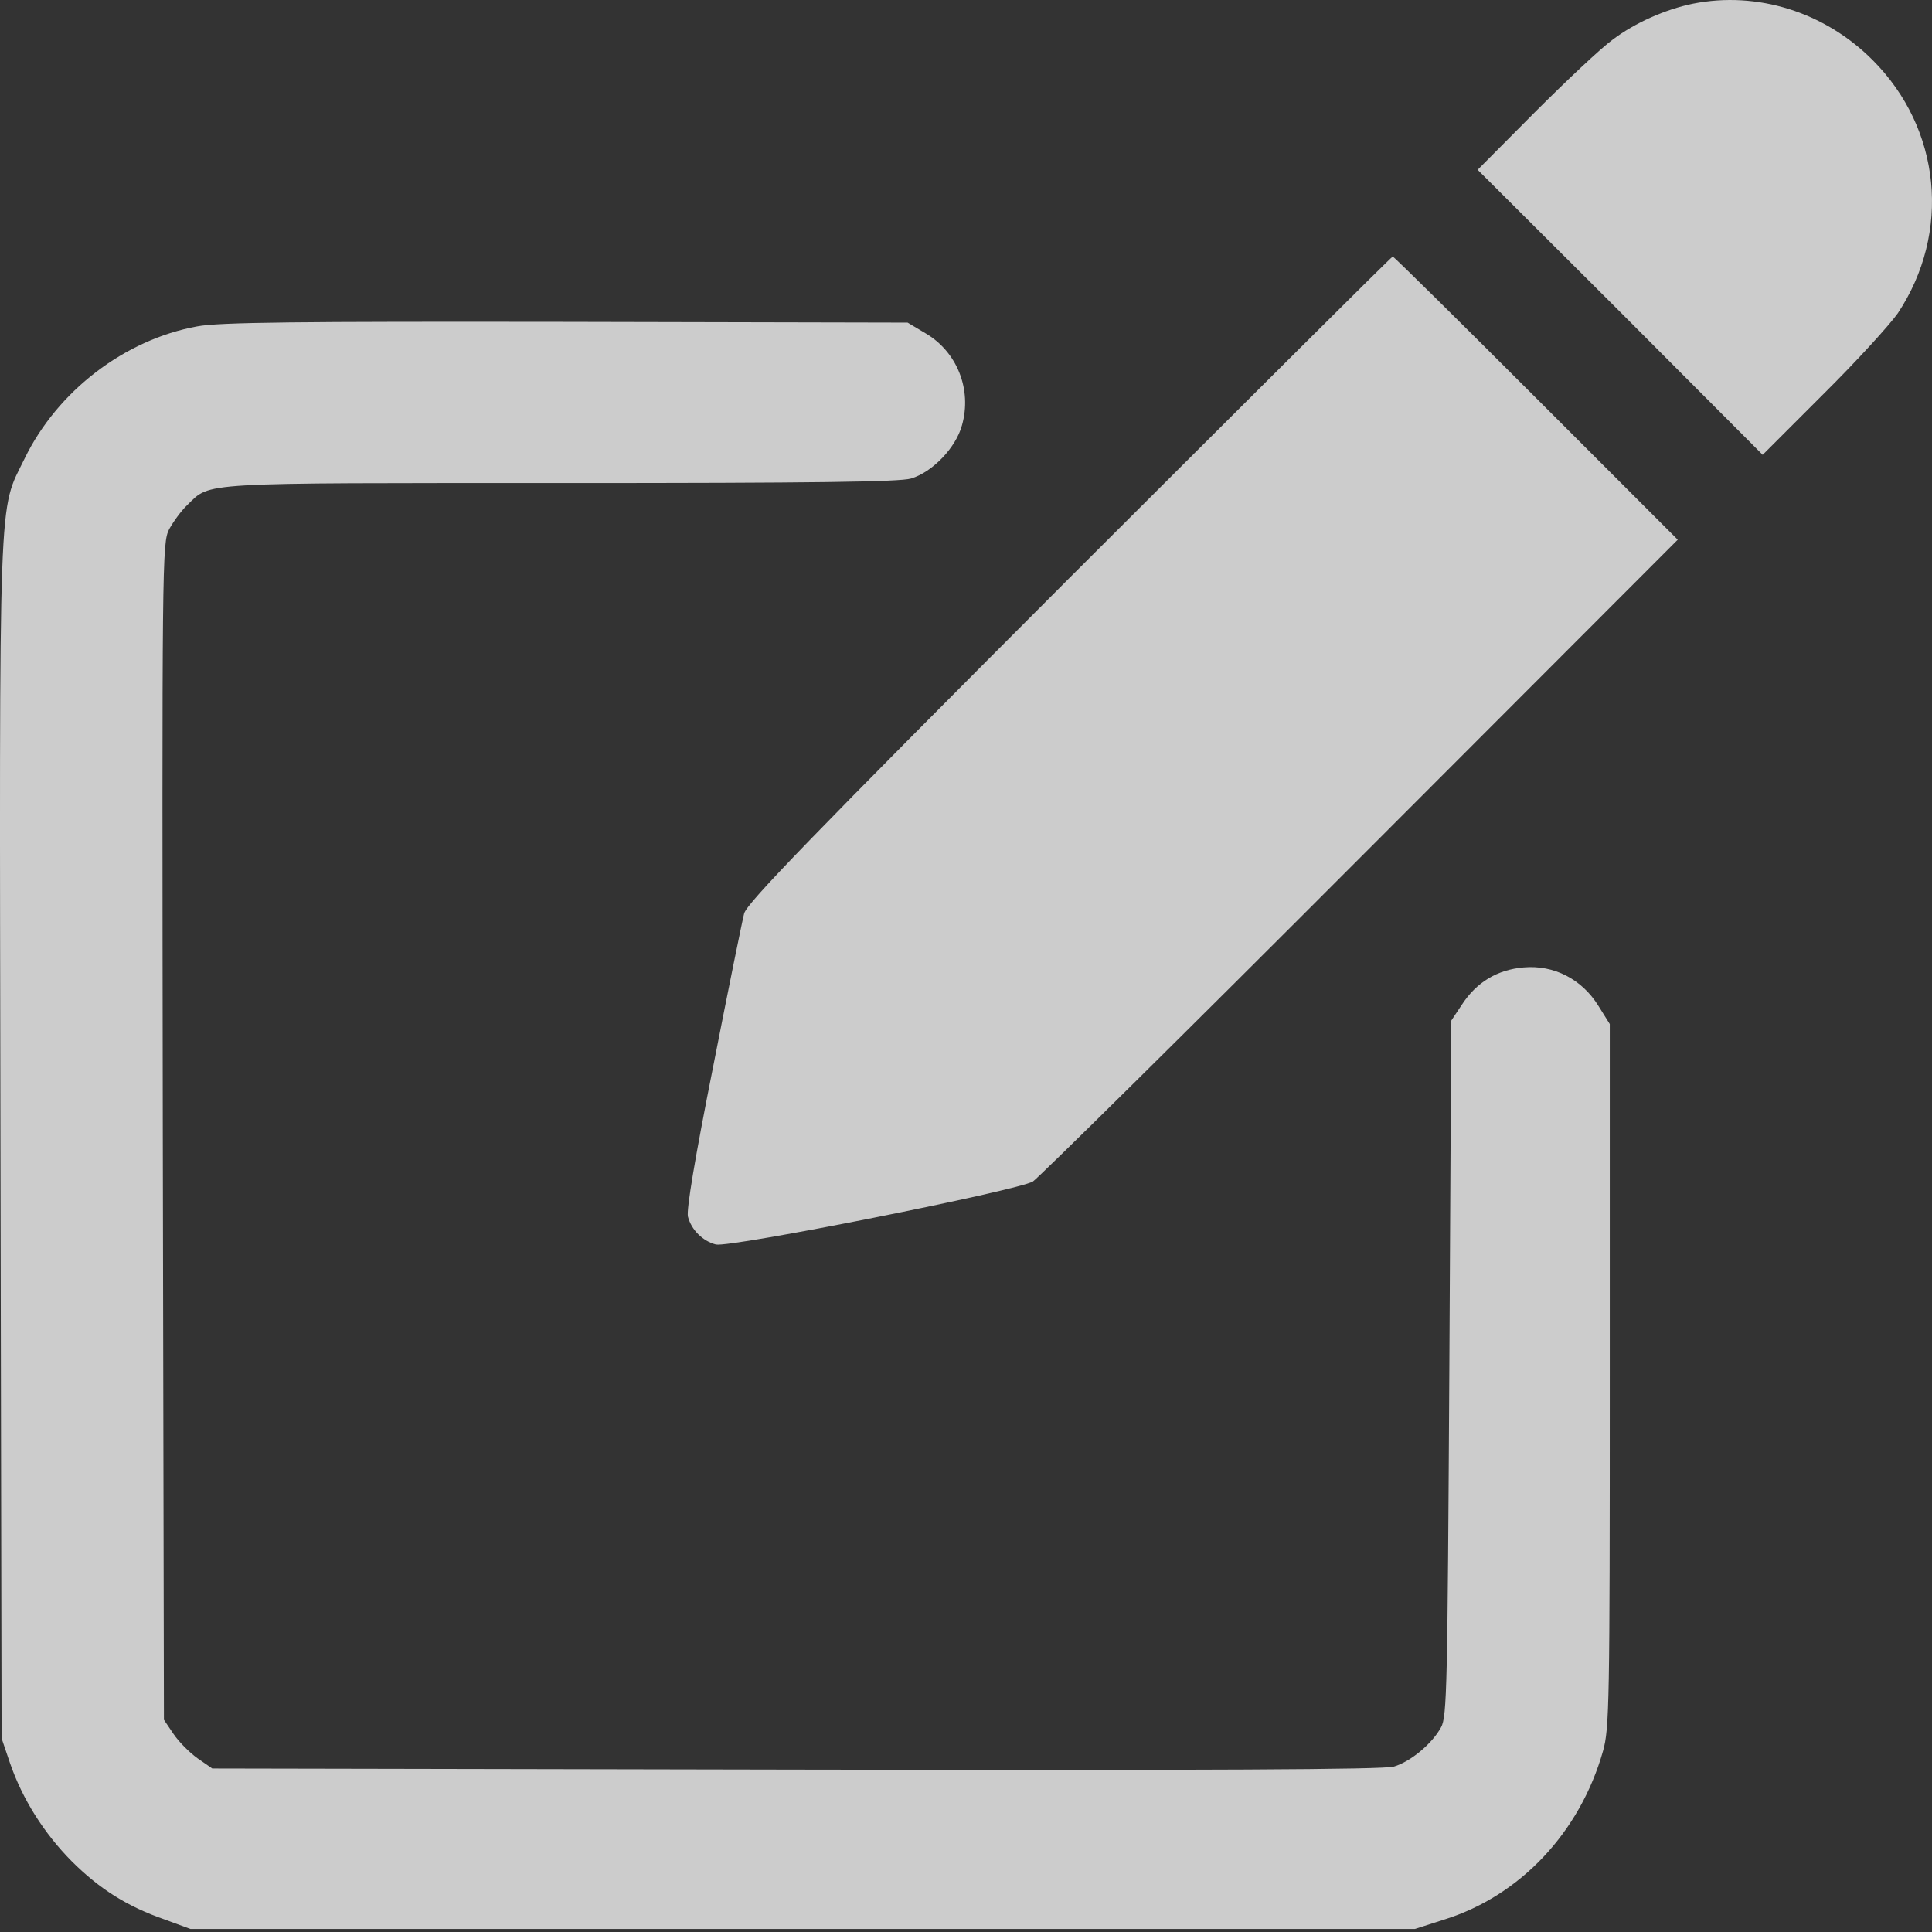 <svg width="128" height="128" viewBox="0 0 128 128" fill="none" xmlns="http://www.w3.org/2000/svg">
<rect x="0" y="0" width="128" height="128" fill="#333333" stroke="none"/>
<path d="M112.155 0.245C110.329 0.62 108.303 1.52 106.852 2.621C106.052 3.196 103.726 5.397 101.65 7.473L97.898 11.249L107.353 20.679L116.782 30.133L120.784 26.131C123.009 23.93 125.21 21.504 125.736 20.754C129.287 15.401 128.612 8.523 124.06 3.971C120.884 0.795 116.432 -0.606 112.155 0.245Z" fill="white" fill-opacity="0.75"/>
<path d="M70.837 38.307C53.705 55.465 49.503 59.816 49.303 60.517C49.178 60.992 48.252 65.544 47.252 70.646C46.026 76.799 45.476 80.125 45.576 80.6C45.801 81.476 46.551 82.226 47.427 82.451C48.377 82.676 67.461 78.875 68.436 78.275C68.811 78.024 78.591 68.37 90.146 56.79L111.155 35.756L101.776 26.377C96.624 21.224 92.347 16.997 92.272 16.997C92.197 16.997 82.567 26.602 70.837 38.307Z" fill="white" fill-opacity="0.75"/>
<path d="M13.061 21.625C8.259 22.5 3.807 25.902 1.631 30.379C-0.12 33.981 -0.045 31.454 0.03 75.524L0.105 115.166L0.656 116.792C1.481 119.193 2.907 121.444 4.732 123.295C6.608 125.171 8.459 126.321 10.91 127.172L12.611 127.797H53.179H93.747L95.698 127.172C100.725 125.596 104.676 121.394 106.202 116.017C106.627 114.516 106.652 112.89 106.652 91.131V67.846L105.902 66.645C104.802 64.869 102.951 63.919 100.95 64.094C99.199 64.244 97.823 65.069 96.848 66.57L96.148 67.62L96.023 90.63C95.898 111.69 95.873 113.741 95.472 114.441C94.872 115.541 93.447 116.717 92.346 117.042C91.671 117.242 80.091 117.292 52.729 117.242L14.062 117.167L13.086 116.492C12.561 116.117 11.836 115.391 11.486 114.866L10.86 113.941L10.785 74.974C10.735 36.982 10.735 35.981 11.21 35.056C11.486 34.556 12.011 33.831 12.411 33.455C13.987 31.93 12.886 32.005 37.147 32.005C53.979 32.005 59.582 31.93 60.357 31.705C61.783 31.279 63.333 29.654 63.733 28.178C64.409 25.802 63.408 23.301 61.307 22.075L60.132 21.375L37.497 21.325C19.689 21.3 14.487 21.35 13.061 21.625Z" fill="white" fill-opacity="0.75"/>
</svg>
